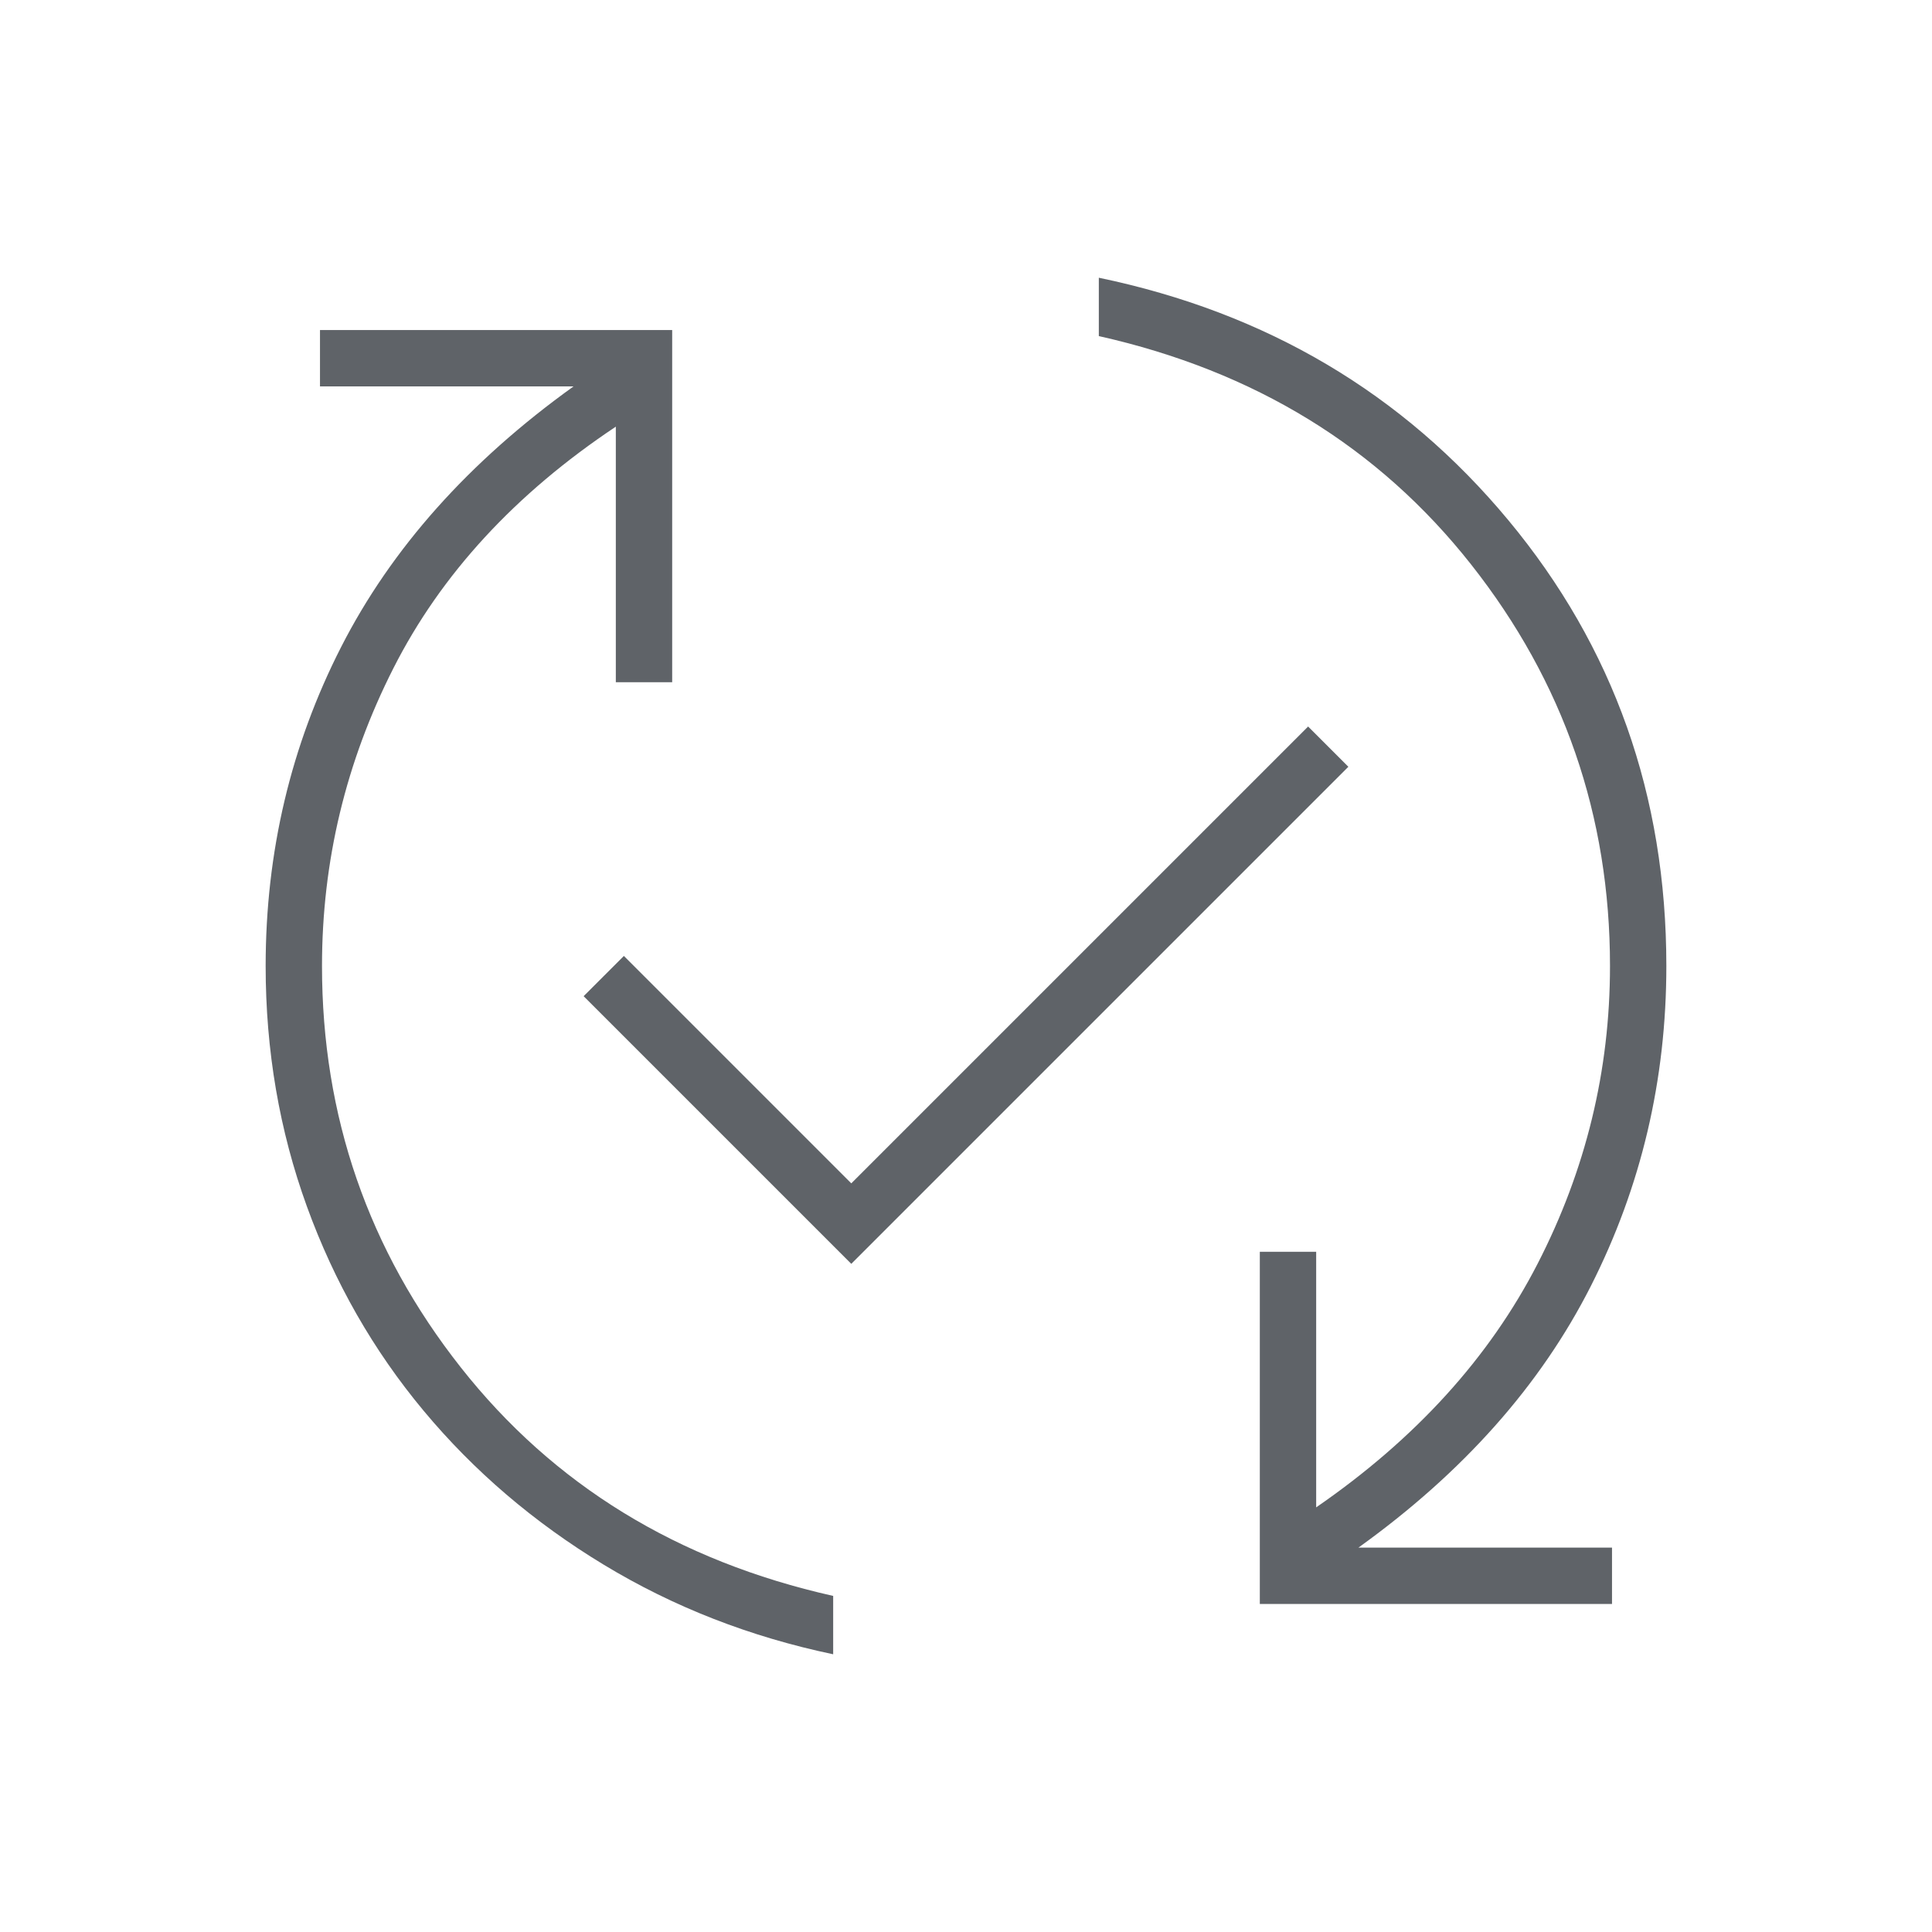 <svg xmlns="http://www.w3.org/2000/svg" height="24px" viewBox="0 -960 960 960" width="24px" fill="#5f6368"><path d="M414-138q-62-13-114-44.5T210.5-259q-37.5-45-58-101.5T132-480q0-85 37.5-158.5T285-768H159v-28h175v175h-28v-127q-75 50-110.5 120T160-480q0 112 69 199.5T414-167v29Zm9-194L290-465l20-20 113 113 227-227 20 20-247 247Zm203 169v-175h28v127q74-51 110-121t36-148q0-112-69-199.5T546-793v-29q125 26 203.5 120.5T828-480q0 85-37.5 159T675-191h126v28H626Z"/></svg>